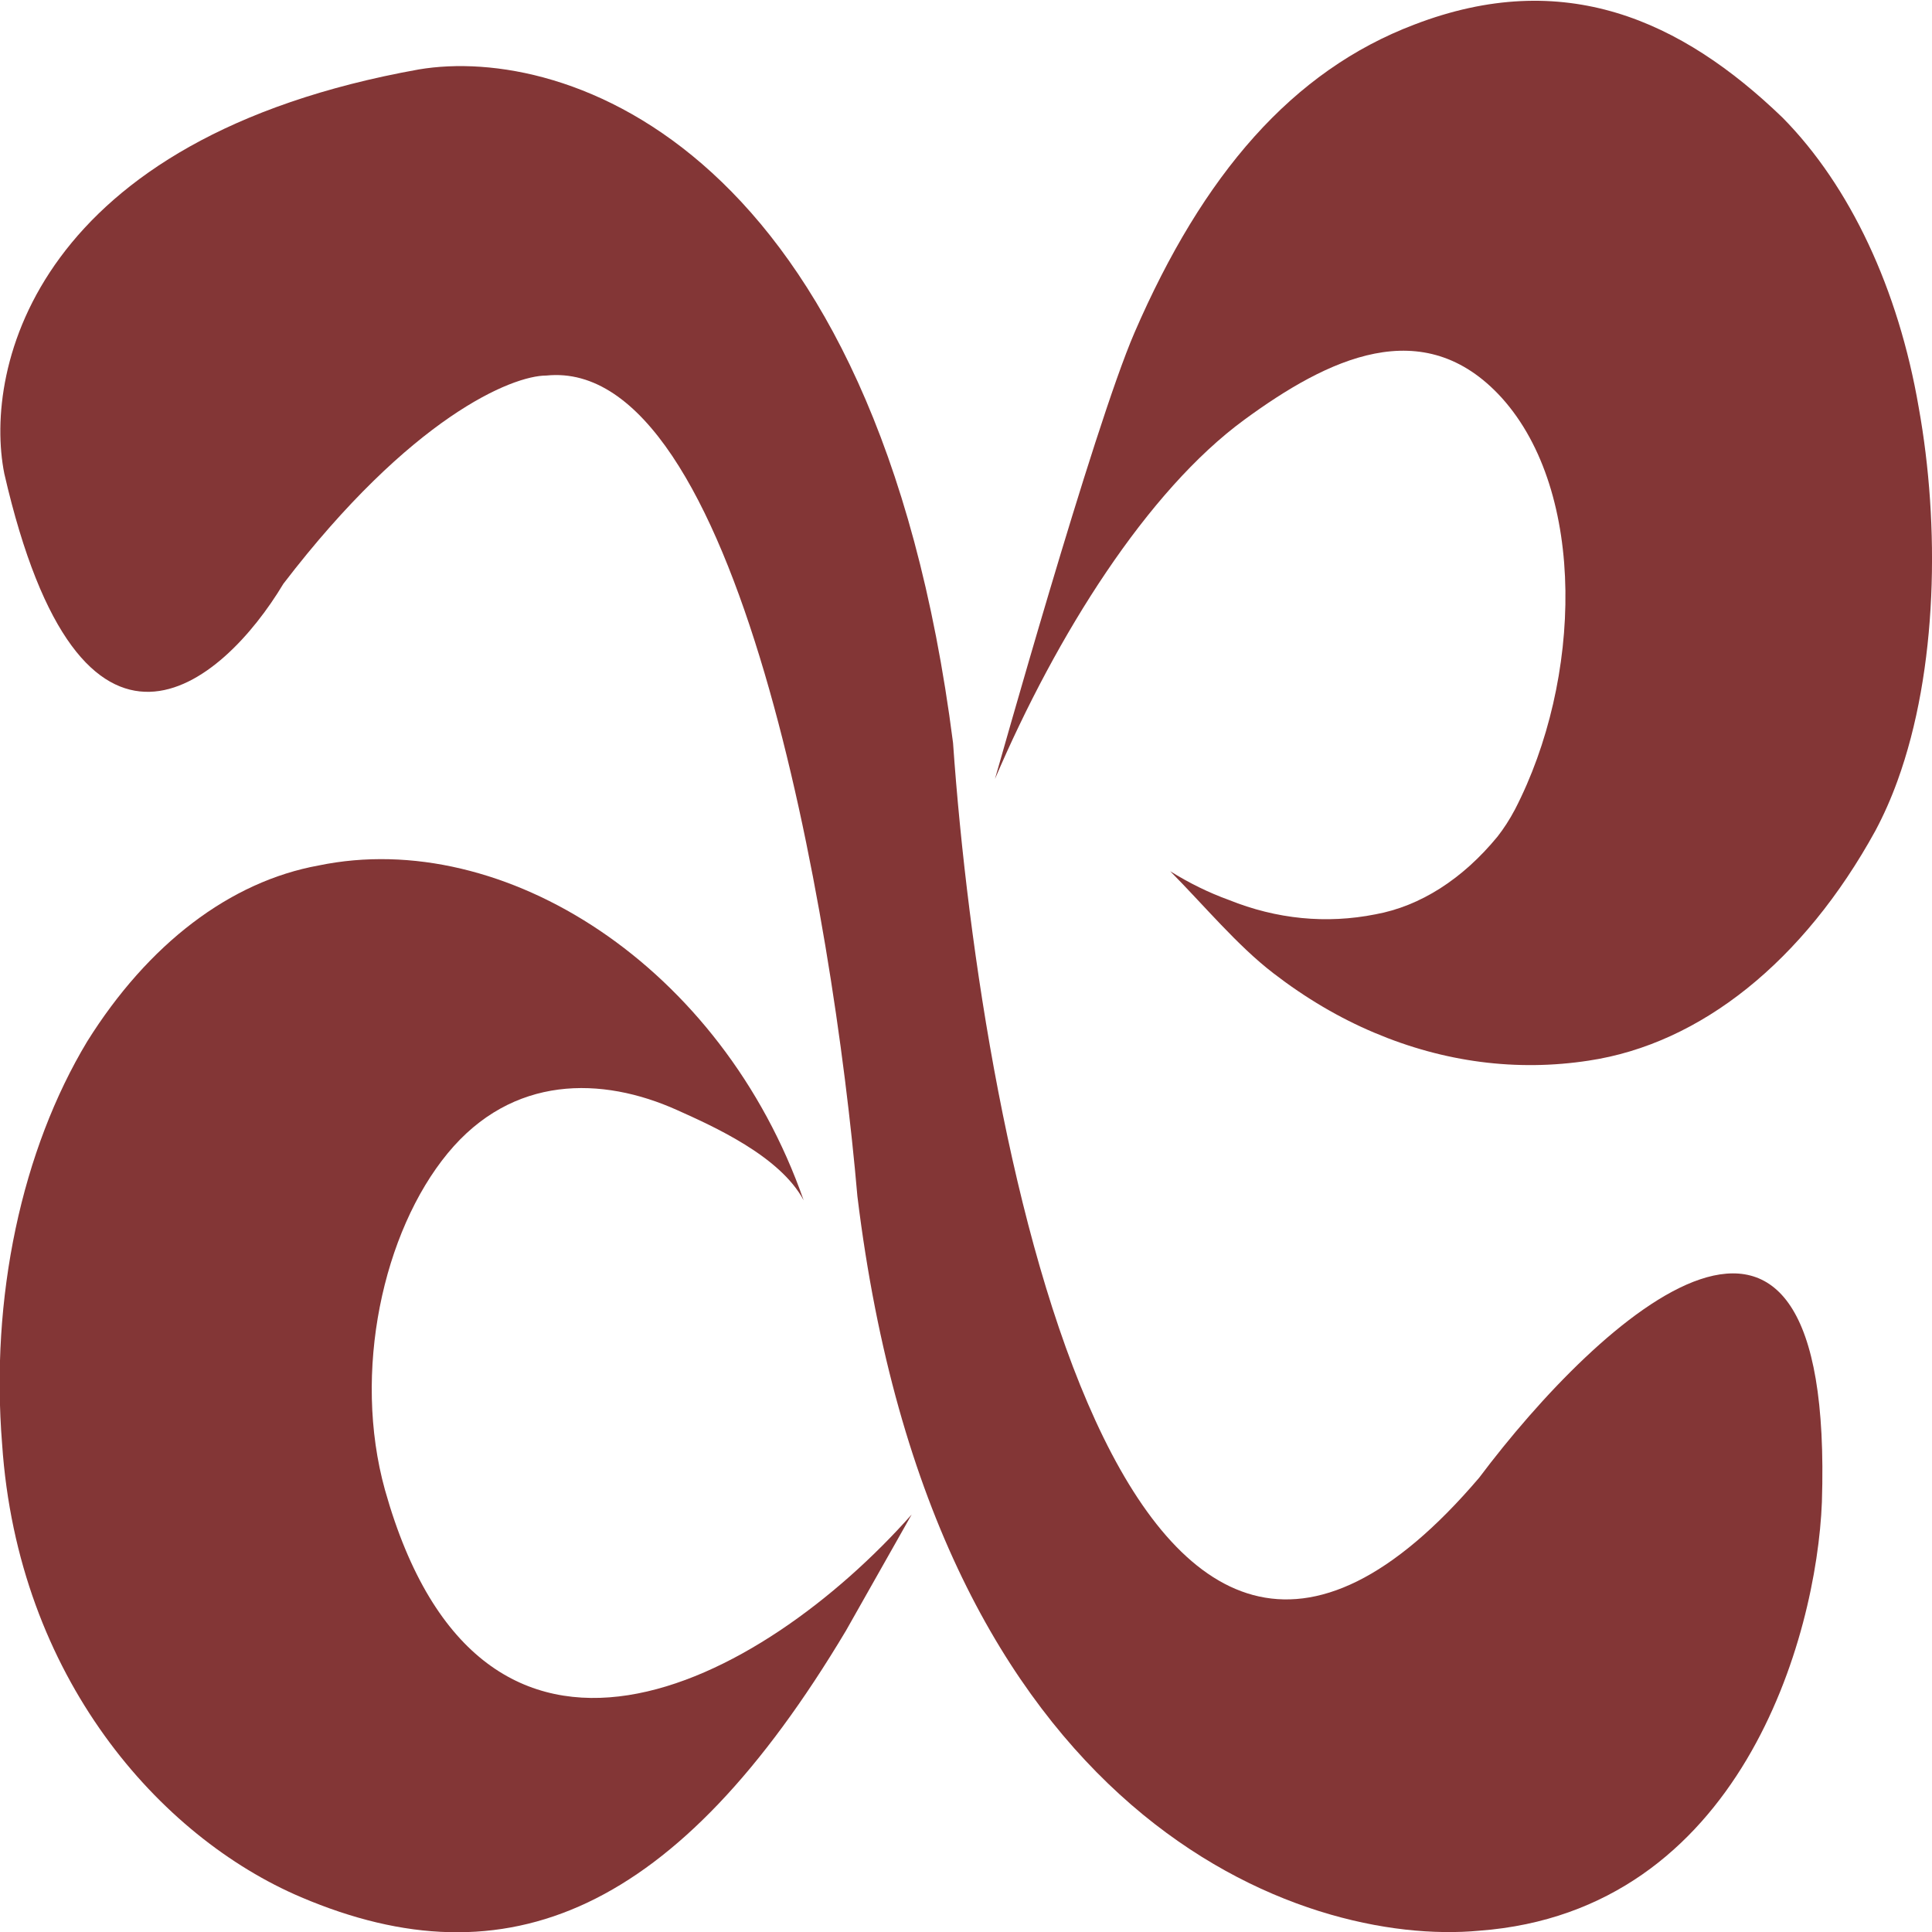 <svg xmlns="http://www.w3.org/2000/svg" width="512" height="512" viewBox="0 0 512 512" fill="none"><g clip-path="url(#clip0_590_32)"><g opacity="0.81"><path d="M23.098 276.015C39.275 250.127 60.989 233.612 84.442 229.359C133.553 219.189 191.275 256.019 212.98 318.101C206.724 306.332 188.843 298.41 179.446 294.182C159.539 285.232 135.807 284.813 118.66 305.608C101.513 326.404 93.332 363.576 102.02 394.845C127.677 486.254 201.785 446.301 241.601 401.358L224.175 432.17C179.548 506.897 134.312 525.978 79.807 502.783C42.373 486.863 4.71 444.511 0.557 382.658C-0.982 363.492 0.234 344.052 4.123 325.654C8.012 307.255 14.483 290.327 23.098 276.015Z" fill="#660707"></path></g><g opacity="0.81"><path d="M502.855 206.922C501.169 211.579 499.211 216.002 497.005 220.138C478.016 254.732 450.704 276.636 421.021 281.077C401.953 284.005 382.687 281.499 364.237 273.688C354.966 269.786 345.98 264.491 337.414 257.882C327.891 250.57 319.027 239.867 310.111 230.879C315.154 234.029 320.354 236.576 325.662 238.496C338.32 243.598 351.524 244.893 364.515 242.305C376.37 240.143 387.579 233.002 396.859 221.7C398.546 219.544 400.09 217.146 401.468 214.54C419.198 180.262 420.591 130.52 397.973 105.421C377.179 82.569 351.775 95.1 329.74 111.248C304.058 130.063 280.047 168.15 263.66 206.465C263.837 206.161 289.697 113.457 300.664 88.13C318.799 46.234 342.48 18.774 374.824 6.51C414.461 -8.725 445.513 5.253 472.411 31.19C490.275 49.288 503.107 76.606 508.478 107.973C514.101 139.128 513.544 177.481 502.855 206.922Z" fill="#660707"></path></g><g opacity="0.81"><path d="M1.138 125.498C21.4 213.745 58.885 181.752 75.095 154.711C108.908 110.568 135.654 99.523 144.797 99.523C195.452 94.343 220.78 242.31 227.213 316.96C247.476 483.133 345.519 516.001 391.996 511.659C461.292 506.48 481.428 433.772 482.821 398.085C486.215 291.442 423.681 349.41 391.996 391.61C299.043 500.652 260.291 307.21 252.566 196.873C232.304 38.508 149.736 11.885 111.01 18.398C9.623 36.566 -4.459 97.352 1.138 125.498Z" fill="#660707"></path></g></g><defs><clipPath id="clip0_590_32"><rect width="512" height="512" fill="white"></rect></clipPath></defs></svg>